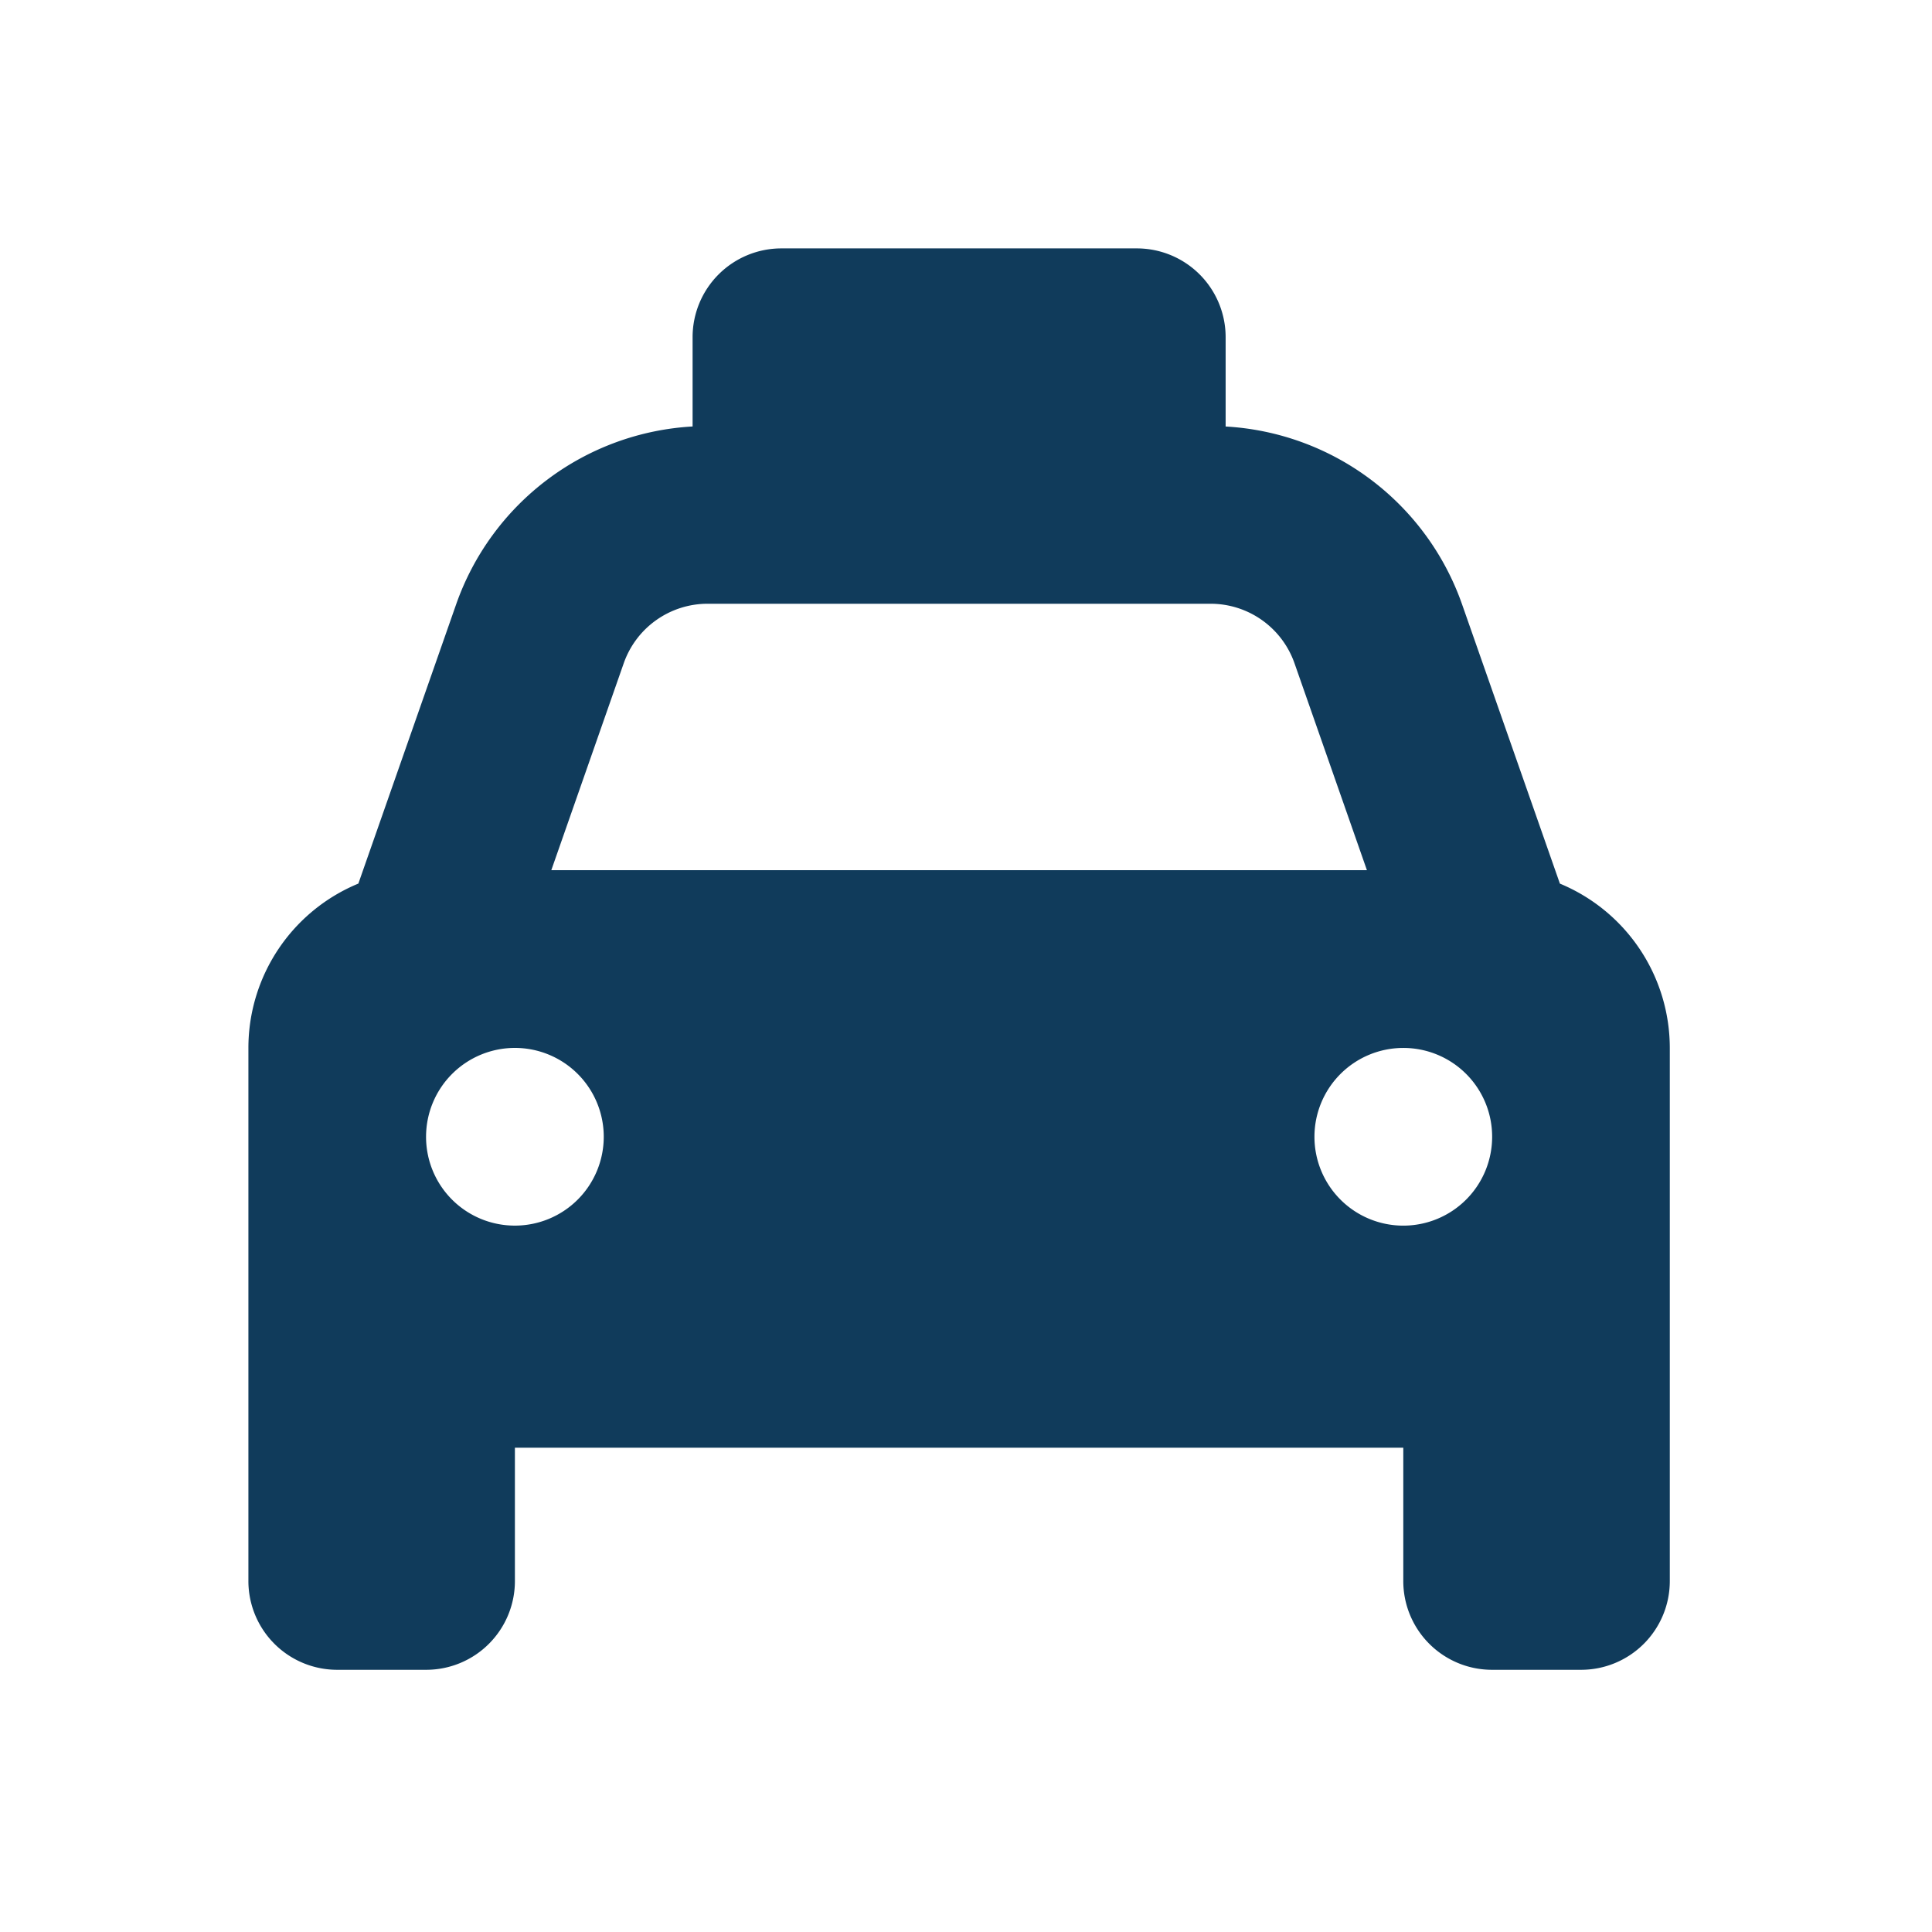 <svg xmlns="http://www.w3.org/2000/svg" width="70" height="70" viewBox="0 0 70 70"><g transform="translate(-1122 -131)"><rect width="70" height="70" transform="translate(1122 131)" fill="#fff" opacity="0"/><path d="M64.188,0a3.217,3.217,0,0,1,3.219,3.219V6.453a9.654,9.654,0,0,1,8.57,6.453l3.541,10.109A6.45,6.45,0,0,1,83.5,28.969V48.281A3.215,3.215,0,0,1,80.281,51.5H77.063a3.215,3.215,0,0,1-3.219-3.219V43.453H41.656v4.828A3.215,3.215,0,0,1,38.438,51.5H35.219A3.217,3.217,0,0,1,32,48.281V28.969a6.443,6.443,0,0,1,3.984-5.955l3.54-10.109a9.654,9.654,0,0,1,8.57-6.453V3.219A3.217,3.217,0,0,1,51.313,0ZM48.637,12.875A3.221,3.221,0,0,0,45.6,15.028l-2.625,7.5H72.526l-2.625-7.5a3.221,3.221,0,0,0-3.038-2.153ZM41.656,35.406a3.219,3.219,0,1,0-3.219-3.219A3.215,3.215,0,0,0,41.656,35.406Zm32.188-6.437a3.219,3.219,0,1,0,3.219,3.219A3.215,3.215,0,0,0,73.844,28.969Z" transform="translate(1099 140)" fill="#103b5b"/></g></svg>